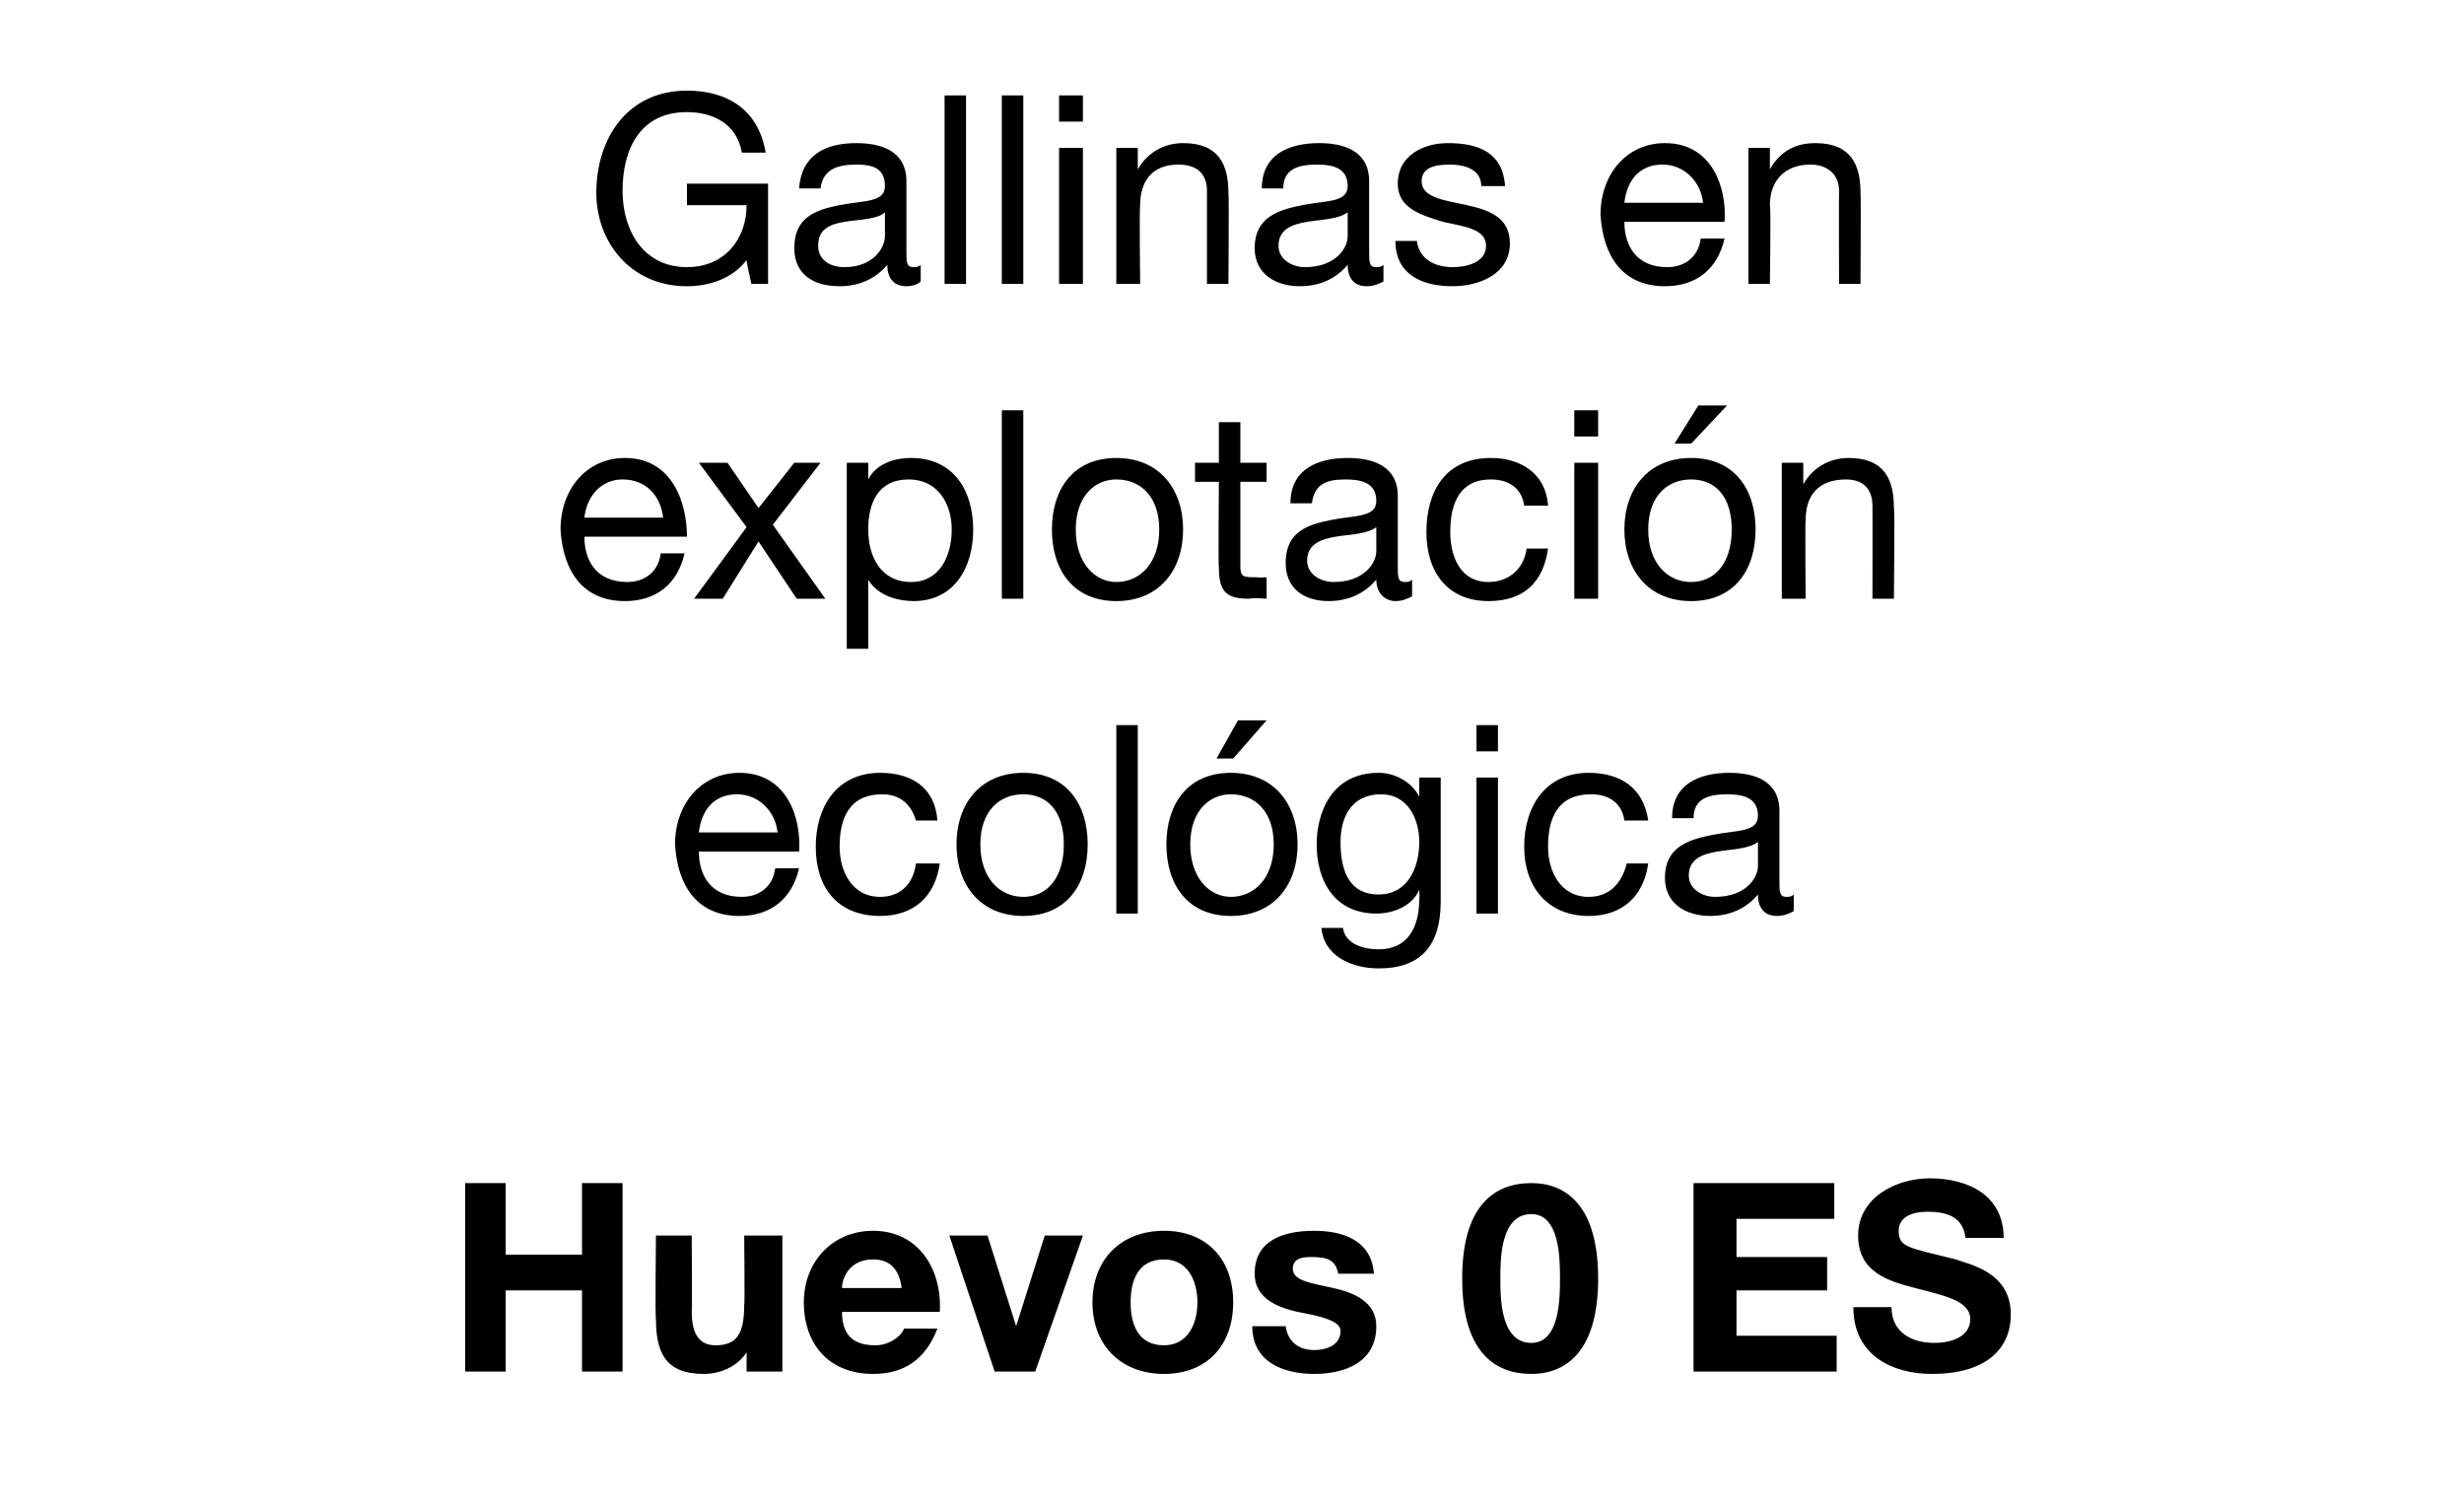 <?xml version="1.0" standalone="no"?><!DOCTYPE svg PUBLIC "-//W3C//DTD SVG 1.1//EN" "http://www.w3.org/Graphics/SVG/1.1/DTD/svg11.dtd"><svg xmlns="http://www.w3.org/2000/svg" version="1.1" width="103.3px" height="63.1px" viewBox="0 -4 103.3 63.1" style="top:-4px">  <desc>Gallinas en explotación ecológica Huevos 0 ES</desc>  <defs/>  <g id="Polygon134218">    <path d="M 19.5 45.6 L 21.2 45.6 L 21.2 48.6 L 24.4 48.6 L 24.4 45.6 L 26.1 45.6 L 26.1 53.5 L 24.4 53.5 L 24.4 50.1 L 21.2 50.1 L 21.2 53.5 L 19.5 53.5 L 19.5 45.6 Z M 32.8 53.5 L 31.3 53.5 L 31.3 52.7 C 31.3 52.7 31.28 52.66 31.3 52.7 C 30.9 53.3 30.2 53.6 29.5 53.6 C 27.9 53.6 27.5 52.7 27.5 51.3 C 27.46 51.27 27.5 47.8 27.5 47.8 L 29 47.8 C 29 47.8 29.02 50.98 29 51 C 29 51.9 29.3 52.4 30 52.4 C 30.9 52.4 31.2 51.9 31.2 50.7 C 31.23 50.75 31.2 47.8 31.2 47.8 L 32.8 47.8 L 32.8 53.5 Z M 35.3 51 C 35.3 52 35.8 52.4 36.7 52.4 C 37.3 52.4 37.8 52 37.9 51.7 C 37.9 51.7 39.3 51.7 39.3 51.7 C 38.8 53 37.9 53.6 36.6 53.6 C 34.8 53.6 33.7 52.4 33.7 50.6 C 33.7 48.9 34.9 47.6 36.6 47.6 C 38.5 47.6 39.5 49.2 39.4 51 C 39.4 51 35.3 51 35.3 51 Z M 37.8 50 C 37.7 49.2 37.3 48.8 36.6 48.8 C 35.6 48.8 35.3 49.6 35.3 50 C 35.3 50 37.8 50 37.8 50 Z M 43.4 53.5 L 41.7 53.5 L 39.8 47.8 L 41.4 47.8 L 42.6 51.6 L 42.6 51.6 L 43.8 47.8 L 45.4 47.8 L 43.4 53.5 Z M 48.8 47.6 C 50.6 47.6 51.7 48.8 51.7 50.6 C 51.7 52.4 50.6 53.6 48.8 53.6 C 47 53.6 45.8 52.4 45.8 50.6 C 45.8 48.8 47 47.6 48.8 47.6 Z M 48.8 52.4 C 49.8 52.4 50.2 51.5 50.2 50.6 C 50.2 49.7 49.8 48.8 48.8 48.8 C 47.7 48.8 47.4 49.7 47.4 50.6 C 47.4 51.5 47.7 52.4 48.8 52.4 Z M 53.9 51.6 C 54 52.3 54.5 52.6 55.1 52.6 C 55.6 52.6 56.2 52.4 56.2 51.8 C 56.2 51.4 55.5 51.2 54.4 51 C 53.5 50.8 52.6 50.4 52.6 49.4 C 52.6 48 53.8 47.6 55.1 47.6 C 56.3 47.6 57.5 48 57.6 49.4 C 57.6 49.4 56.1 49.4 56.1 49.4 C 56 48.8 55.6 48.7 55 48.7 C 54.7 48.7 54.2 48.7 54.2 49.2 C 54.2 49.7 55 49.8 55.9 50 C 56.8 50.2 57.7 50.6 57.7 51.6 C 57.7 53.1 56.4 53.6 55.1 53.6 C 53.8 53.6 52.5 53.1 52.5 51.6 C 52.5 51.6 53.9 51.6 53.9 51.6 Z M 64.2 45.6 C 65.7 45.6 67 46.6 67 49.6 C 67 52.6 65.7 53.6 64.2 53.6 C 62.6 53.6 61.3 52.6 61.3 49.6 C 61.3 46.6 62.6 45.6 64.2 45.6 Z M 64.2 52.3 C 65.4 52.3 65.4 50.4 65.4 49.6 C 65.4 48.8 65.4 46.9 64.2 46.9 C 62.9 46.9 62.9 48.8 62.9 49.6 C 62.9 50.4 62.9 52.3 64.2 52.3 Z M 71 45.6 L 76.9 45.6 L 76.9 47.1 L 72.8 47.1 L 72.8 48.7 L 76.6 48.7 L 76.6 50.1 L 72.8 50.1 L 72.8 52 L 77 52 L 77 53.5 L 71 53.5 L 71 45.6 Z M 79.3 50.8 C 79.3 51.9 80.2 52.3 81.1 52.3 C 81.7 52.3 82.6 52.1 82.6 51.3 C 82.6 50.5 81.4 50.3 80.3 50 C 79.1 49.7 77.9 49.3 77.9 47.8 C 77.9 46.2 79.5 45.4 80.9 45.4 C 82.5 45.4 84 46.1 84 47.9 C 84 47.9 82.4 47.9 82.4 47.9 C 82.3 47 81.6 46.8 80.8 46.8 C 80.2 46.8 79.6 47 79.6 47.6 C 79.6 48.3 80 48.3 82 48.8 C 82.5 49 84.3 49.3 84.3 51.1 C 84.3 52.6 83.2 53.6 81 53.6 C 79.3 53.6 77.7 52.8 77.7 50.8 C 77.7 50.8 79.3 50.8 79.3 50.8 Z " stroke="none" fill="#000"/>  </g>  <g id="Polygon134217">    <path d="M 33.5 32.4 C 33.2 33.7 32.3 34.4 31 34.4 C 29.2 34.4 28.4 33.1 28.3 31.4 C 28.3 29.7 29.4 28.4 31 28.4 C 33 28.4 33.6 30.3 33.5 31.7 C 33.5 31.7 29.3 31.7 29.3 31.7 C 29.3 32.7 29.8 33.6 31.1 33.6 C 31.8 33.6 32.4 33.2 32.5 32.4 C 32.5 32.4 33.5 32.4 33.5 32.4 Z M 32.6 30.9 C 32.5 30 31.8 29.3 30.9 29.3 C 29.9 29.3 29.4 30 29.3 30.9 C 29.3 30.9 32.6 30.9 32.6 30.9 Z M 38.4 30.4 C 38.2 29.7 37.7 29.3 37 29.3 C 35.6 29.3 35.2 30.3 35.2 31.5 C 35.2 32.5 35.7 33.6 36.9 33.6 C 37.8 33.6 38.3 33 38.4 32.2 C 38.4 32.2 39.4 32.2 39.4 32.2 C 39.2 33.6 38.3 34.4 36.9 34.4 C 35.1 34.4 34.2 33.2 34.2 31.5 C 34.2 29.8 35.1 28.4 36.9 28.4 C 38.2 28.4 39.2 29 39.3 30.4 C 39.3 30.4 38.4 30.4 38.4 30.4 Z M 42.9 28.4 C 44.7 28.4 45.6 29.7 45.6 31.4 C 45.6 33.1 44.7 34.4 42.9 34.4 C 41.1 34.4 40.1 33.1 40.1 31.4 C 40.1 29.7 41.1 28.4 42.9 28.4 Z M 42.9 33.6 C 43.9 33.6 44.6 32.8 44.6 31.4 C 44.6 30 43.9 29.3 42.9 29.3 C 41.9 29.3 41.1 30 41.1 31.4 C 41.1 32.8 41.9 33.6 42.9 33.6 Z M 46.8 26.4 L 47.7 26.4 L 47.7 34.3 L 46.8 34.3 L 46.8 26.4 Z M 51.6 28.4 C 53.4 28.4 54.4 29.7 54.4 31.4 C 54.4 33.1 53.4 34.4 51.6 34.4 C 49.8 34.4 48.9 33.1 48.9 31.4 C 48.9 29.7 49.8 28.4 51.6 28.4 Z M 51.6 33.6 C 52.6 33.6 53.4 32.8 53.4 31.4 C 53.4 30 52.6 29.3 51.6 29.3 C 50.7 29.3 49.9 30 49.9 31.4 C 49.9 32.8 50.7 33.6 51.6 33.6 Z M 51.9 26.2 L 53.1 26.2 L 51.7 27.8 L 51 27.8 L 51.9 26.2 Z M 59.5 31.3 C 59.5 30.3 59 29.3 57.9 29.3 C 56.7 29.3 56.2 30.2 56.2 31.3 C 56.2 32.4 56.5 33.5 57.8 33.5 C 59 33.5 59.5 32.4 59.5 31.3 Z M 60.4 33.8 C 60.4 35.6 59.6 36.6 57.8 36.6 C 56.7 36.6 55.5 36.1 55.4 34.9 C 55.4 34.9 56.3 34.9 56.3 34.9 C 56.4 35.6 57.2 35.8 57.8 35.8 C 59 35.8 59.5 34.9 59.5 33.7 C 59.52 33.66 59.5 33.3 59.5 33.3 C 59.5 33.3 59.5 33.29 59.5 33.3 C 59.2 34 58.4 34.3 57.7 34.3 C 56 34.3 55.2 33 55.2 31.4 C 55.2 30.1 55.8 28.4 57.8 28.4 C 58.5 28.4 59.2 28.8 59.5 29.4 C 59.51 29.38 59.5 29.4 59.5 29.4 L 59.5 28.6 L 60.4 28.6 C 60.4 28.6 60.4 33.77 60.4 33.8 Z M 61.9 28.6 L 62.8 28.6 L 62.8 34.3 L 61.9 34.3 L 61.9 28.6 Z M 62.8 27.5 L 61.9 27.5 L 61.9 26.4 L 62.8 26.4 L 62.8 27.5 Z M 68.1 30.4 C 68 29.7 67.5 29.3 66.7 29.3 C 65.3 29.3 64.9 30.3 64.9 31.5 C 64.9 32.5 65.4 33.6 66.6 33.6 C 67.5 33.6 68 33 68.2 32.2 C 68.2 32.2 69.1 32.2 69.1 32.2 C 68.9 33.6 68 34.4 66.6 34.4 C 64.9 34.4 63.9 33.2 63.9 31.5 C 63.9 29.8 64.8 28.4 66.6 28.4 C 67.9 28.4 68.9 29 69.1 30.4 C 69.1 30.4 68.1 30.4 68.1 30.4 Z M 73.7 31.3 C 73.3 31.6 72.6 31.6 72 31.7 C 71.4 31.8 70.8 32 70.8 32.7 C 70.8 33.3 71.4 33.6 71.9 33.6 C 73.2 33.6 73.7 32.8 73.7 32.3 C 73.7 32.3 73.7 31.3 73.7 31.3 Z M 75.2 34.2 C 75 34.3 74.8 34.4 74.5 34.4 C 74 34.4 73.7 34.1 73.7 33.5 C 73.2 34.1 72.5 34.4 71.7 34.4 C 70.7 34.4 69.8 33.9 69.8 32.8 C 69.8 31.5 70.8 31.2 71.8 31 C 72.8 30.8 73.7 30.9 73.7 30.2 C 73.7 29.4 73 29.3 72.4 29.3 C 71.6 29.3 71 29.5 71 30.3 C 71 30.3 70.1 30.3 70.1 30.3 C 70.1 28.9 71.2 28.4 72.5 28.4 C 73.5 28.4 74.6 28.7 74.6 30 C 74.6 30 74.6 32.9 74.6 32.9 C 74.6 33.4 74.6 33.6 74.9 33.6 C 75 33.6 75.1 33.6 75.2 33.5 C 75.2 33.5 75.2 34.2 75.2 34.2 Z " stroke="none" fill="#000"/>  </g>  <g id="Polygon134216">    <path d="M 28.7 19.2 C 28.4 20.5 27.5 21.2 26.2 21.2 C 24.4 21.2 23.6 19.9 23.5 18.2 C 23.5 16.5 24.6 15.2 26.2 15.2 C 28.2 15.2 28.8 17.1 28.8 18.5 C 28.8 18.5 24.5 18.5 24.5 18.5 C 24.5 19.5 25 20.4 26.3 20.4 C 27 20.4 27.6 20 27.7 19.2 C 27.7 19.2 28.7 19.2 28.7 19.2 Z M 27.8 17.7 C 27.7 16.8 27.1 16.1 26.1 16.1 C 25.2 16.1 24.6 16.8 24.5 17.7 C 24.5 17.7 27.8 17.7 27.8 17.7 Z M 31.3 18.1 L 29.3 15.4 L 30.5 15.4 L 31.8 17.3 L 33.3 15.4 L 34.4 15.4 L 32.4 18 L 34.6 21.1 L 33.4 21.1 L 31.8 18.7 L 30.3 21.1 L 29.1 21.1 L 31.3 18.1 Z M 38.1 16.1 C 36.8 16.1 36.4 17.1 36.4 18.2 C 36.4 19.3 36.9 20.4 38.2 20.4 C 39.4 20.4 39.9 19.3 39.9 18.2 C 39.9 17.1 39.3 16.1 38.1 16.1 Z M 35.5 15.4 L 36.4 15.4 L 36.4 16.1 C 36.4 16.1 36.41 16.14 36.4 16.1 C 36.7 15.5 37.4 15.2 38.2 15.2 C 40 15.2 40.8 16.6 40.8 18.2 C 40.8 19.8 40 21.2 38.3 21.2 C 37.7 21.2 36.8 21 36.4 20.3 C 36.41 20.3 36.4 20.3 36.4 20.3 L 36.4 23.2 L 35.5 23.2 L 35.5 15.4 Z M 42 13.2 L 42.9 13.2 L 42.9 21.1 L 42 21.1 L 42 13.2 Z M 46.8 15.2 C 48.6 15.2 49.6 16.5 49.6 18.2 C 49.6 19.9 48.6 21.2 46.8 21.2 C 45 21.2 44.1 19.9 44.1 18.2 C 44.1 16.5 45 15.2 46.8 15.2 Z M 46.8 20.4 C 47.8 20.4 48.6 19.6 48.6 18.2 C 48.6 16.8 47.8 16.1 46.8 16.1 C 45.9 16.1 45.1 16.8 45.1 18.2 C 45.1 19.6 45.9 20.4 46.8 20.4 Z M 52 15.4 L 53.1 15.4 L 53.1 16.2 L 52 16.2 C 52 16.2 52 19.72 52 19.7 C 52 20.2 52.1 20.2 52.7 20.2 C 52.7 20.23 53.1 20.2 53.1 20.2 L 53.1 21.1 C 53.1 21.1 52.42 21.05 52.4 21.1 C 51.5 21.1 51.1 20.9 51.1 19.8 C 51.07 19.81 51.1 16.2 51.1 16.2 L 50.1 16.2 L 50.1 15.4 L 51.1 15.4 L 51.1 13.7 L 52 13.7 L 52 15.4 Z M 57.7 18.1 C 57.3 18.4 56.6 18.4 56 18.5 C 55.4 18.6 54.8 18.8 54.8 19.5 C 54.8 20.1 55.4 20.4 55.9 20.4 C 57.2 20.4 57.7 19.6 57.7 19.1 C 57.7 19.1 57.7 18.1 57.7 18.1 Z M 59.2 21 C 59 21.1 58.8 21.2 58.5 21.2 C 58.1 21.2 57.7 20.9 57.7 20.3 C 57.2 20.9 56.5 21.2 55.7 21.2 C 54.7 21.2 53.9 20.7 53.9 19.6 C 53.9 18.3 54.8 18 55.8 17.8 C 56.8 17.6 57.7 17.7 57.7 17 C 57.7 16.2 57 16.1 56.4 16.1 C 55.6 16.1 55.1 16.3 55 17.1 C 55 17.1 54.1 17.1 54.1 17.1 C 54.1 15.7 55.2 15.2 56.5 15.2 C 57.5 15.2 58.6 15.5 58.6 16.8 C 58.6 16.8 58.6 19.7 58.6 19.7 C 58.6 20.2 58.6 20.4 58.9 20.4 C 59 20.4 59.1 20.4 59.2 20.3 C 59.2 20.3 59.2 21 59.2 21 Z M 63.9 17.2 C 63.8 16.5 63.3 16.1 62.5 16.1 C 61.2 16.1 60.8 17.1 60.8 18.3 C 60.8 19.3 61.2 20.4 62.4 20.4 C 63.3 20.4 63.9 19.8 64 19 C 64 19 64.9 19 64.9 19 C 64.7 20.4 63.9 21.2 62.4 21.2 C 60.7 21.2 59.8 20 59.8 18.3 C 59.8 16.6 60.6 15.2 62.5 15.2 C 63.7 15.2 64.8 15.8 64.9 17.2 C 64.9 17.2 63.9 17.2 63.9 17.2 Z M 66 15.4 L 67 15.4 L 67 21.1 L 66 21.1 L 66 15.4 Z M 67 14.3 L 66 14.3 L 66 13.2 L 67 13.2 L 67 14.3 Z M 70.9 15.2 C 72.7 15.2 73.6 16.5 73.6 18.2 C 73.6 19.9 72.7 21.2 70.9 21.2 C 69.1 21.2 68.1 19.9 68.1 18.2 C 68.1 16.5 69.1 15.2 70.9 15.2 Z M 70.9 20.4 C 71.9 20.4 72.6 19.6 72.6 18.2 C 72.6 16.8 71.9 16.1 70.9 16.1 C 69.9 16.1 69.1 16.8 69.1 18.2 C 69.1 19.6 69.9 20.4 70.9 20.4 Z M 71.2 13 L 72.4 13 L 70.9 14.6 L 70.2 14.6 L 71.2 13 Z M 74.7 15.4 L 75.6 15.4 L 75.6 16.3 C 75.6 16.3 75.64 16.27 75.6 16.3 C 76 15.6 76.7 15.2 77.5 15.2 C 79 15.2 79.4 16.1 79.4 17.3 C 79.44 17.31 79.4 21.1 79.4 21.1 L 78.5 21.1 C 78.5 21.1 78.51 17.2 78.5 17.2 C 78.5 16.5 78.1 16.1 77.4 16.1 C 76.2 16.1 75.7 16.8 75.7 17.8 C 75.67 17.84 75.7 21.1 75.7 21.1 L 74.7 21.1 L 74.7 15.4 Z " stroke="none" fill="#000"/>  </g>  <g id="Polygon134215">    <path d="M 31.3 6.9 C 30.7 7.7 29.7 8 28.8 8 C 26.4 8 25 6.1 25 4.1 C 25 1.8 26.3 -0.2 28.8 -0.2 C 30.5 -0.2 31.8 0.6 32.1 2.4 C 32.1 2.4 31.1 2.4 31.1 2.4 C 30.9 1.2 29.9 0.7 28.8 0.7 C 26.8 0.7 26.1 2.3 26.1 4 C 26.1 5.7 27 7.2 28.8 7.2 C 30.4 7.2 31.3 6 31.3 4.6 C 31.27 4.6 28.8 4.6 28.8 4.6 L 28.8 3.7 L 32.2 3.7 L 32.2 7.9 L 31.5 7.9 C 31.5 7.9 31.27 6.88 31.3 6.9 Z M 37.1 4.9 C 36.8 5.2 36 5.2 35.4 5.3 C 34.8 5.4 34.3 5.6 34.3 6.3 C 34.3 6.9 34.8 7.2 35.4 7.2 C 36.6 7.2 37.1 6.4 37.1 5.9 C 37.1 5.9 37.1 4.9 37.1 4.9 Z M 38.6 7.8 C 38.5 7.9 38.3 8 38 8 C 37.5 8 37.2 7.7 37.2 7.1 C 36.7 7.7 36 8 35.2 8 C 34.1 8 33.3 7.5 33.3 6.4 C 33.3 5.1 34.2 4.8 35.2 4.6 C 36.2 4.4 37.1 4.5 37.1 3.8 C 37.1 3 36.5 2.9 35.9 2.9 C 35.1 2.9 34.5 3.1 34.4 3.9 C 34.4 3.9 33.5 3.9 33.5 3.9 C 33.6 2.5 34.6 2 35.9 2 C 36.9 2 38 2.3 38 3.6 C 38 3.6 38 6.5 38 6.5 C 38 7 38 7.2 38.3 7.2 C 38.4 7.2 38.5 7.2 38.6 7.1 C 38.6 7.1 38.6 7.8 38.6 7.8 Z M 39.6 0 L 40.5 0 L 40.5 7.9 L 39.6 7.9 L 39.6 0 Z M 42 0 L 42.9 0 L 42.9 7.9 L 42 7.9 L 42 0 Z M 44.4 2.2 L 45.4 2.2 L 45.4 7.9 L 44.4 7.9 L 44.4 2.2 Z M 45.4 1.1 L 44.4 1.1 L 44.4 0 L 45.4 0 L 45.4 1.1 Z M 46.8 2.2 L 47.7 2.2 L 47.7 3.1 C 47.7 3.1 47.73 3.07 47.7 3.1 C 48.1 2.4 48.8 2 49.6 2 C 51.1 2 51.5 2.9 51.5 4.1 C 51.53 4.11 51.5 7.9 51.5 7.9 L 50.6 7.9 C 50.6 7.9 50.6 4 50.6 4 C 50.6 3.3 50.2 2.9 49.4 2.9 C 48.3 2.9 47.8 3.6 47.8 4.6 C 47.76 4.64 47.8 7.9 47.8 7.9 L 46.8 7.9 L 46.8 2.2 Z M 56.5 4.9 C 56.1 5.2 55.4 5.2 54.8 5.3 C 54.2 5.4 53.6 5.6 53.6 6.3 C 53.6 6.9 54.2 7.2 54.7 7.2 C 56 7.2 56.5 6.4 56.5 5.9 C 56.5 5.9 56.5 4.9 56.5 4.9 Z M 58 7.8 C 57.8 7.9 57.6 8 57.3 8 C 56.8 8 56.5 7.7 56.5 7.1 C 56 7.7 55.3 8 54.5 8 C 53.5 8 52.6 7.5 52.6 6.4 C 52.6 5.1 53.6 4.8 54.6 4.6 C 55.6 4.4 56.5 4.5 56.5 3.8 C 56.5 3 55.8 2.9 55.2 2.9 C 54.4 2.9 53.8 3.1 53.8 3.9 C 53.8 3.9 52.9 3.9 52.9 3.9 C 52.9 2.5 54 2 55.3 2 C 56.3 2 57.4 2.3 57.4 3.6 C 57.4 3.6 57.4 6.5 57.4 6.5 C 57.4 7 57.4 7.2 57.7 7.2 C 57.8 7.2 57.9 7.2 58 7.1 C 58 7.1 58 7.8 58 7.8 Z M 59.4 6.1 C 59.5 6.9 60.2 7.2 60.9 7.2 C 61.5 7.2 62.3 7 62.3 6.3 C 62.3 5.6 61.4 5.5 60.5 5.3 C 59.5 5 58.6 4.7 58.6 3.7 C 58.6 2.5 59.7 2 60.7 2 C 62 2 63 2.4 63.1 3.8 C 63.1 3.8 62.1 3.8 62.1 3.8 C 62.1 3.1 61.4 2.9 60.8 2.9 C 60.2 2.9 59.6 3 59.6 3.6 C 59.6 4.3 60.6 4.4 61.5 4.6 C 62.4 4.8 63.3 5.1 63.3 6.2 C 63.3 7.5 62 8 60.9 8 C 59.6 8 58.5 7.5 58.5 6.1 C 58.5 6.1 59.4 6.1 59.4 6.1 Z M 72.3 6 C 72 7.3 71.1 8 69.8 8 C 68 8 67.2 6.7 67.1 5 C 67.1 3.3 68.2 2 69.8 2 C 71.8 2 72.4 3.9 72.3 5.3 C 72.3 5.3 68.1 5.3 68.1 5.3 C 68.1 6.3 68.6 7.2 69.9 7.2 C 70.6 7.2 71.2 6.8 71.3 6 C 71.3 6 72.3 6 72.3 6 Z M 71.4 4.5 C 71.3 3.6 70.6 2.9 69.7 2.9 C 68.7 2.9 68.2 3.6 68.1 4.5 C 68.1 4.5 71.4 4.5 71.4 4.5 Z M 73.3 2.2 L 74.2 2.2 L 74.2 3.1 C 74.2 3.1 74.21 3.07 74.2 3.1 C 74.6 2.4 75.2 2 76.1 2 C 77.6 2 78 2.9 78 4.1 C 78.02 4.11 78 7.9 78 7.9 L 77.1 7.9 C 77.1 7.9 77.09 4 77.1 4 C 77.1 3.3 76.6 2.9 75.9 2.9 C 74.8 2.9 74.2 3.6 74.2 4.6 C 74.25 4.64 74.2 7.9 74.2 7.9 L 73.3 7.9 L 73.3 2.2 Z " stroke="none" fill="#000"/>  </g></svg>